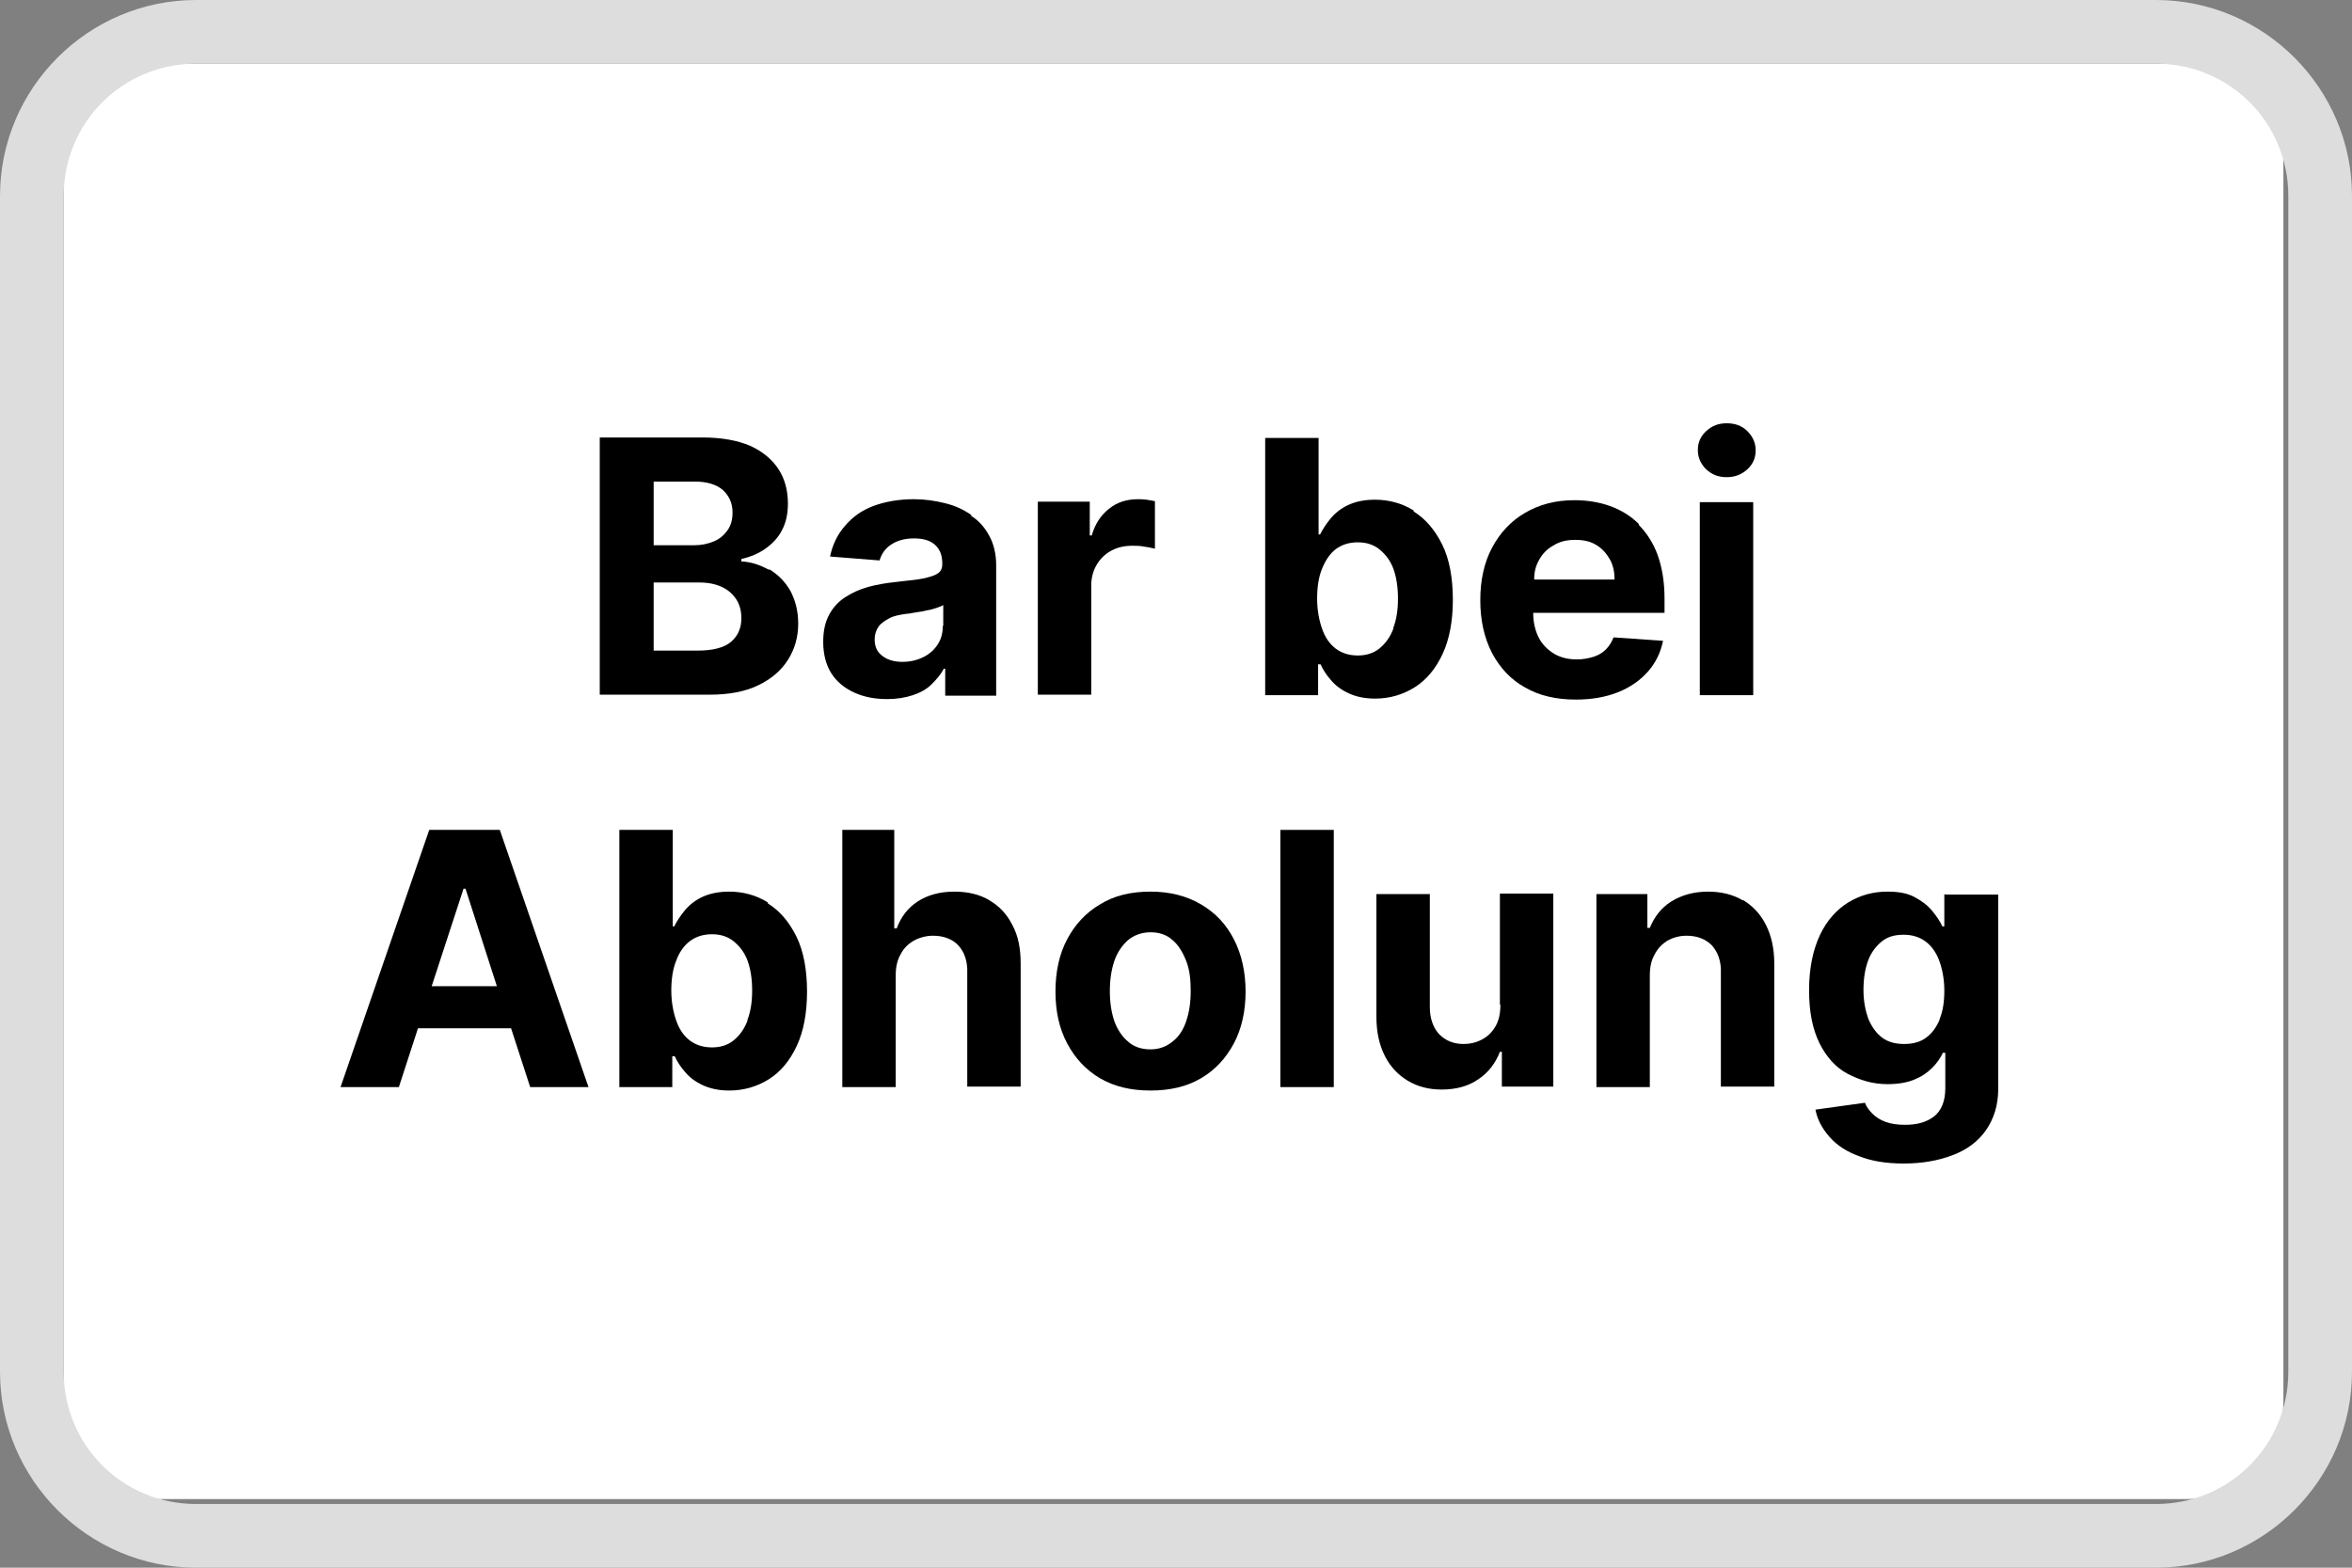 <?xml version="1.0" encoding="UTF-8"?><svg id="Ebene_1" xmlns="http://www.w3.org/2000/svg" viewBox="0 0 48 32"><rect x="0" y="0" width="48" height="32" fill="#808080" stroke="none"/><defs><style>.cls-1{fill:#fff;}.cls-2{fill:#ddd;}</style></defs><g><path class="cls-1" d="m3.3,1.3h41.3c1.1,0,2,.9,2,2v25.3c0,1.1-.9,2-2,2H3.3c-1.1,0-2-.9-2-2V3.3c0-1.1.9-2,2-2Z"/><path class="cls-2" d="m44,1.3c1.5,0,2.7,1.2,2.7,2.7v24c0,1.5-1.2,2.7-2.7,2.7H4c-1.5,0-2.7-1.2-2.7-2.7V4c0-1.5,1.2-2.7,2.7-2.7h40Zm0-1.3H4C1.8,0,0,1.8,0,4v24c0,2.2,1.8,4,4,4h40c2.2,0,4-1.8,4-4V4c0-2.2-1.8-4-4-4Z"/></g><g><path d="m15.69,11.63c-.18-.1-.36-.16-.56-.17v-.05c.18-.04.35-.11.49-.21.14-.1.26-.22.34-.38.08-.15.12-.33.12-.54,0-.26-.06-.5-.19-.7-.13-.2-.32-.36-.58-.48-.26-.11-.58-.17-.97-.17h-2.1v5.25h2.24c.39,0,.72-.06.99-.19.27-.13.47-.3.61-.52s.21-.47.21-.74c0-.26-.06-.48-.16-.67-.11-.19-.25-.33-.43-.44Zm-2.35-1.8h.84c.25,0,.44.06.57.17.13.12.2.27.2.46,0,.14-.03.26-.1.36-.07.1-.16.18-.28.23s-.25.08-.41.08h-.82v-1.3Zm1.58,3.27c-.14.12-.37.18-.68.18h-.9v-1.39h.93c.18,0,.33.03.46.09.13.06.23.15.3.26.07.11.1.24.1.38,0,.2-.07.36-.21.48Z"/><path d="m19.82,10.51c-.16-.11-.33-.19-.54-.24-.2-.05-.41-.08-.63-.08-.31,0-.59.05-.83.14s-.43.23-.58.41c-.15.17-.25.38-.3.62l1.01.08c.04-.13.11-.24.23-.32s.27-.13.47-.13c.19,0,.33.04.43.13s.15.21.15.38v.02c0,.08-.03.15-.1.19-.06.04-.16.07-.3.1s-.32.04-.55.07c-.19.02-.38.05-.56.1-.18.05-.33.12-.47.21-.14.09-.25.21-.33.36-.08.15-.12.33-.12.55,0,.26.06.48.17.65.11.17.27.3.47.39s.42.13.67.13c.19,0,.37-.03.52-.08.15-.05.28-.12.38-.22s.19-.2.25-.32h.03v.55h1.04v-2.66c0-.23-.05-.44-.14-.6-.09-.17-.21-.31-.37-.41Zm-.58,2.27c0,.14-.03.26-.1.37-.07.11-.17.2-.29.26s-.26.1-.43.1-.31-.04-.41-.12c-.11-.08-.16-.19-.16-.34,0-.1.03-.19.08-.26.05-.07.13-.12.22-.17s.21-.07.34-.09c.06,0,.13-.02.2-.03.07-.01.15-.02.22-.04.07-.01.14-.03.2-.05.06-.02.11-.04.14-.06v.42Z"/><path d="m23.22,10.19c-.22,0-.42.06-.58.19-.17.13-.29.31-.36.55h-.04v-.69h-1.06v3.94h1.09v-2.23c0-.16.04-.3.11-.42.07-.12.17-.22.3-.29.13-.07.27-.1.43-.1.08,0,.16,0,.25.02.09.01.16.03.21.04v-.97s-.1-.02-.17-.03-.12-.01-.18-.01Z"/><path d="m28.85,10.42c-.24-.15-.51-.22-.79-.22-.22,0-.4.04-.55.11-.15.07-.27.17-.36.28-.09.11-.16.22-.21.32h-.03v-1.97h-1.09v5.25h1.08v-.63h.05c.05.11.12.22.21.32.09.11.21.2.36.27.15.07.33.11.54.11.3,0,.57-.08.81-.23.24-.15.43-.38.57-.68.14-.3.21-.67.21-1.11s-.07-.83-.22-1.13-.34-.52-.58-.67Zm-.41,2.4c-.06.17-.16.31-.28.41s-.27.15-.45.15-.33-.05-.45-.14-.22-.23-.28-.41c-.06-.17-.1-.38-.1-.61s.03-.44.1-.61.16-.31.28-.4c.12-.09.27-.14.45-.14s.33.05.45.15c.12.1.22.23.28.4.06.17.09.37.09.6s-.03.43-.1.61Z"/><path d="m33.45,10.7c-.17-.17-.37-.29-.59-.37s-.47-.12-.73-.12c-.39,0-.72.09-1.01.26s-.51.41-.67.71-.24.66-.24,1.07.08.77.24,1.08c.16.3.38.54.67.7.29.17.64.25,1.04.25.32,0,.61-.05.86-.15.25-.1.45-.24.61-.42.16-.18.26-.39.31-.63l-1.01-.07c-.04.1-.09.18-.16.25-.07.07-.16.12-.26.15-.1.03-.21.05-.33.05-.18,0-.34-.04-.47-.12-.13-.08-.24-.19-.31-.33-.07-.14-.11-.31-.11-.5h0s2.68,0,2.68,0v-.3c0-.33-.05-.63-.14-.88-.09-.25-.23-.46-.39-.62Zm-2.14,1.12c0-.14.03-.27.1-.39.07-.13.17-.23.3-.3.13-.08.27-.11.44-.11s.3.03.42.1.21.17.28.29.1.26.1.42h-1.64Z"/><rect x="34.69" y="10.25" width="1.09" height="3.94"/><path d="m35.24,9.74c.16,0,.3-.05.42-.16.12-.11.17-.24.17-.39s-.06-.28-.17-.39-.25-.16-.42-.16-.3.05-.42.16-.17.24-.17.39.06.28.17.39c.12.11.25.16.42.16Z"/></g><g><path d="m8.76,16.94l-1.81,5.25h1.19l.39-1.2h1.9l.39,1.2h1.19l-1.81-5.25h-1.43Zm.05,3.19l.65-1.99h.04l.64,1.99h-1.33Z"/><path d="m15.67,18.42c-.24-.15-.51-.22-.79-.22-.22,0-.4.04-.55.11-.15.07-.27.17-.36.28s-.16.22-.21.32h-.03v-1.97h-1.09v5.25h1.08v-.63h.05c.05.11.12.22.21.32.09.11.21.2.36.27s.33.11.54.11c.3,0,.57-.08.81-.23s.43-.38.57-.68c.14-.3.21-.67.21-1.11s-.07-.83-.22-1.13c-.15-.3-.34-.52-.58-.67Zm-.41,2.4c-.06.17-.16.31-.28.41s-.27.15-.45.15-.33-.05-.45-.14-.22-.23-.28-.41c-.06-.17-.1-.38-.1-.61s.03-.44.1-.61c.06-.17.16-.31.28-.4.12-.09.27-.14.45-.14s.33.05.45.15c.12.1.22.23.28.4.06.17.09.37.09.6s-.03.43-.1.61Z"/><path d="m20.2,18.38c-.2-.12-.44-.18-.72-.18-.3,0-.55.07-.75.2-.2.13-.34.31-.43.55h-.05v-2.01h-1.06v5.25h1.09v-2.28c0-.17.03-.31.1-.43.06-.12.15-.21.27-.28.11-.06.25-.1.39-.1.22,0,.4.07.52.2s.19.32.18.57v2.31h1.09v-2.51c0-.31-.05-.57-.17-.79-.11-.22-.27-.39-.48-.51Z"/><path d="m24.51,18.46c-.29-.17-.63-.26-1.03-.26s-.74.08-1.03.26c-.29.17-.51.41-.67.71s-.24.66-.24,1.07.08.76.24,1.06.38.54.67.71.63.25,1.03.25.74-.08,1.03-.25.51-.41.67-.71.24-.66.24-1.06-.08-.76-.24-1.07-.38-.54-.67-.71Zm-.3,2.38c-.06.18-.15.32-.28.42-.12.1-.27.16-.45.16s-.34-.05-.46-.16c-.12-.1-.22-.25-.28-.42-.06-.18-.09-.38-.09-.61s.03-.43.09-.61.16-.32.28-.43c.12-.1.28-.16.46-.16s.33.05.45.16c.12.1.21.25.28.43s.09.38.09.61-.03.43-.09.61Z"/><rect x="26.13" y="16.94" width="1.09" height="5.25"/><path d="m30.62,20.51c0,.18-.03.32-.1.44-.07.12-.16.21-.28.27-.11.06-.24.09-.37.09-.21,0-.37-.07-.5-.2-.12-.13-.19-.32-.19-.55v-2.31h-1.09v2.51c0,.31.06.57.17.79.11.22.27.39.47.51.2.12.43.18.69.18.3,0,.55-.07.75-.21.21-.14.35-.33.44-.56h.04v.71h1.05v-3.94h-1.09v2.26Z"/><path d="m35.57,18.38c-.2-.12-.44-.18-.71-.18-.29,0-.54.07-.75.2-.21.13-.35.32-.44.54h-.05v-.69h-1.04v3.94h1.09v-2.28c0-.17.03-.31.1-.43.06-.12.15-.21.26-.28.11-.06.24-.1.39-.1.22,0,.39.07.52.2.12.14.19.32.18.57v2.31h1.09v-2.51c0-.31-.06-.57-.17-.79-.11-.22-.27-.39-.47-.51Z"/><path d="m39.68,18.25v.66h-.04c-.05-.11-.12-.21-.21-.32-.09-.11-.21-.2-.36-.28-.15-.08-.33-.11-.55-.11-.29,0-.55.07-.8.22-.24.15-.44.37-.58.67-.14.3-.22.67-.22,1.12s.07.79.21,1.08c.14.28.33.5.58.63s.51.21.81.21c.21,0,.39-.03.54-.09s.27-.14.37-.24c.1-.1.17-.2.22-.31h.05v.72c0,.27-.08.46-.23.58-.16.12-.35.17-.59.17-.16,0-.29-.02-.4-.06s-.2-.1-.27-.17c-.07-.07-.12-.14-.15-.22l-1.01.14c.04.21.14.39.29.56.15.17.35.3.6.39.25.1.55.15.91.15.38,0,.71-.06,1-.17.29-.11.52-.28.68-.51s.25-.51.25-.84v-3.97h-1.08Zm-.09,2.55c-.07.17-.16.29-.28.38-.12.09-.27.13-.45.13s-.33-.04-.45-.13-.21-.22-.28-.38c-.06-.17-.1-.36-.1-.59s.03-.42.09-.59.16-.3.28-.4c.12-.1.27-.14.45-.14s.33.05.45.14c.12.09.22.23.28.4.06.17.1.37.1.6s-.03.43-.1.59Z"/></g></svg>